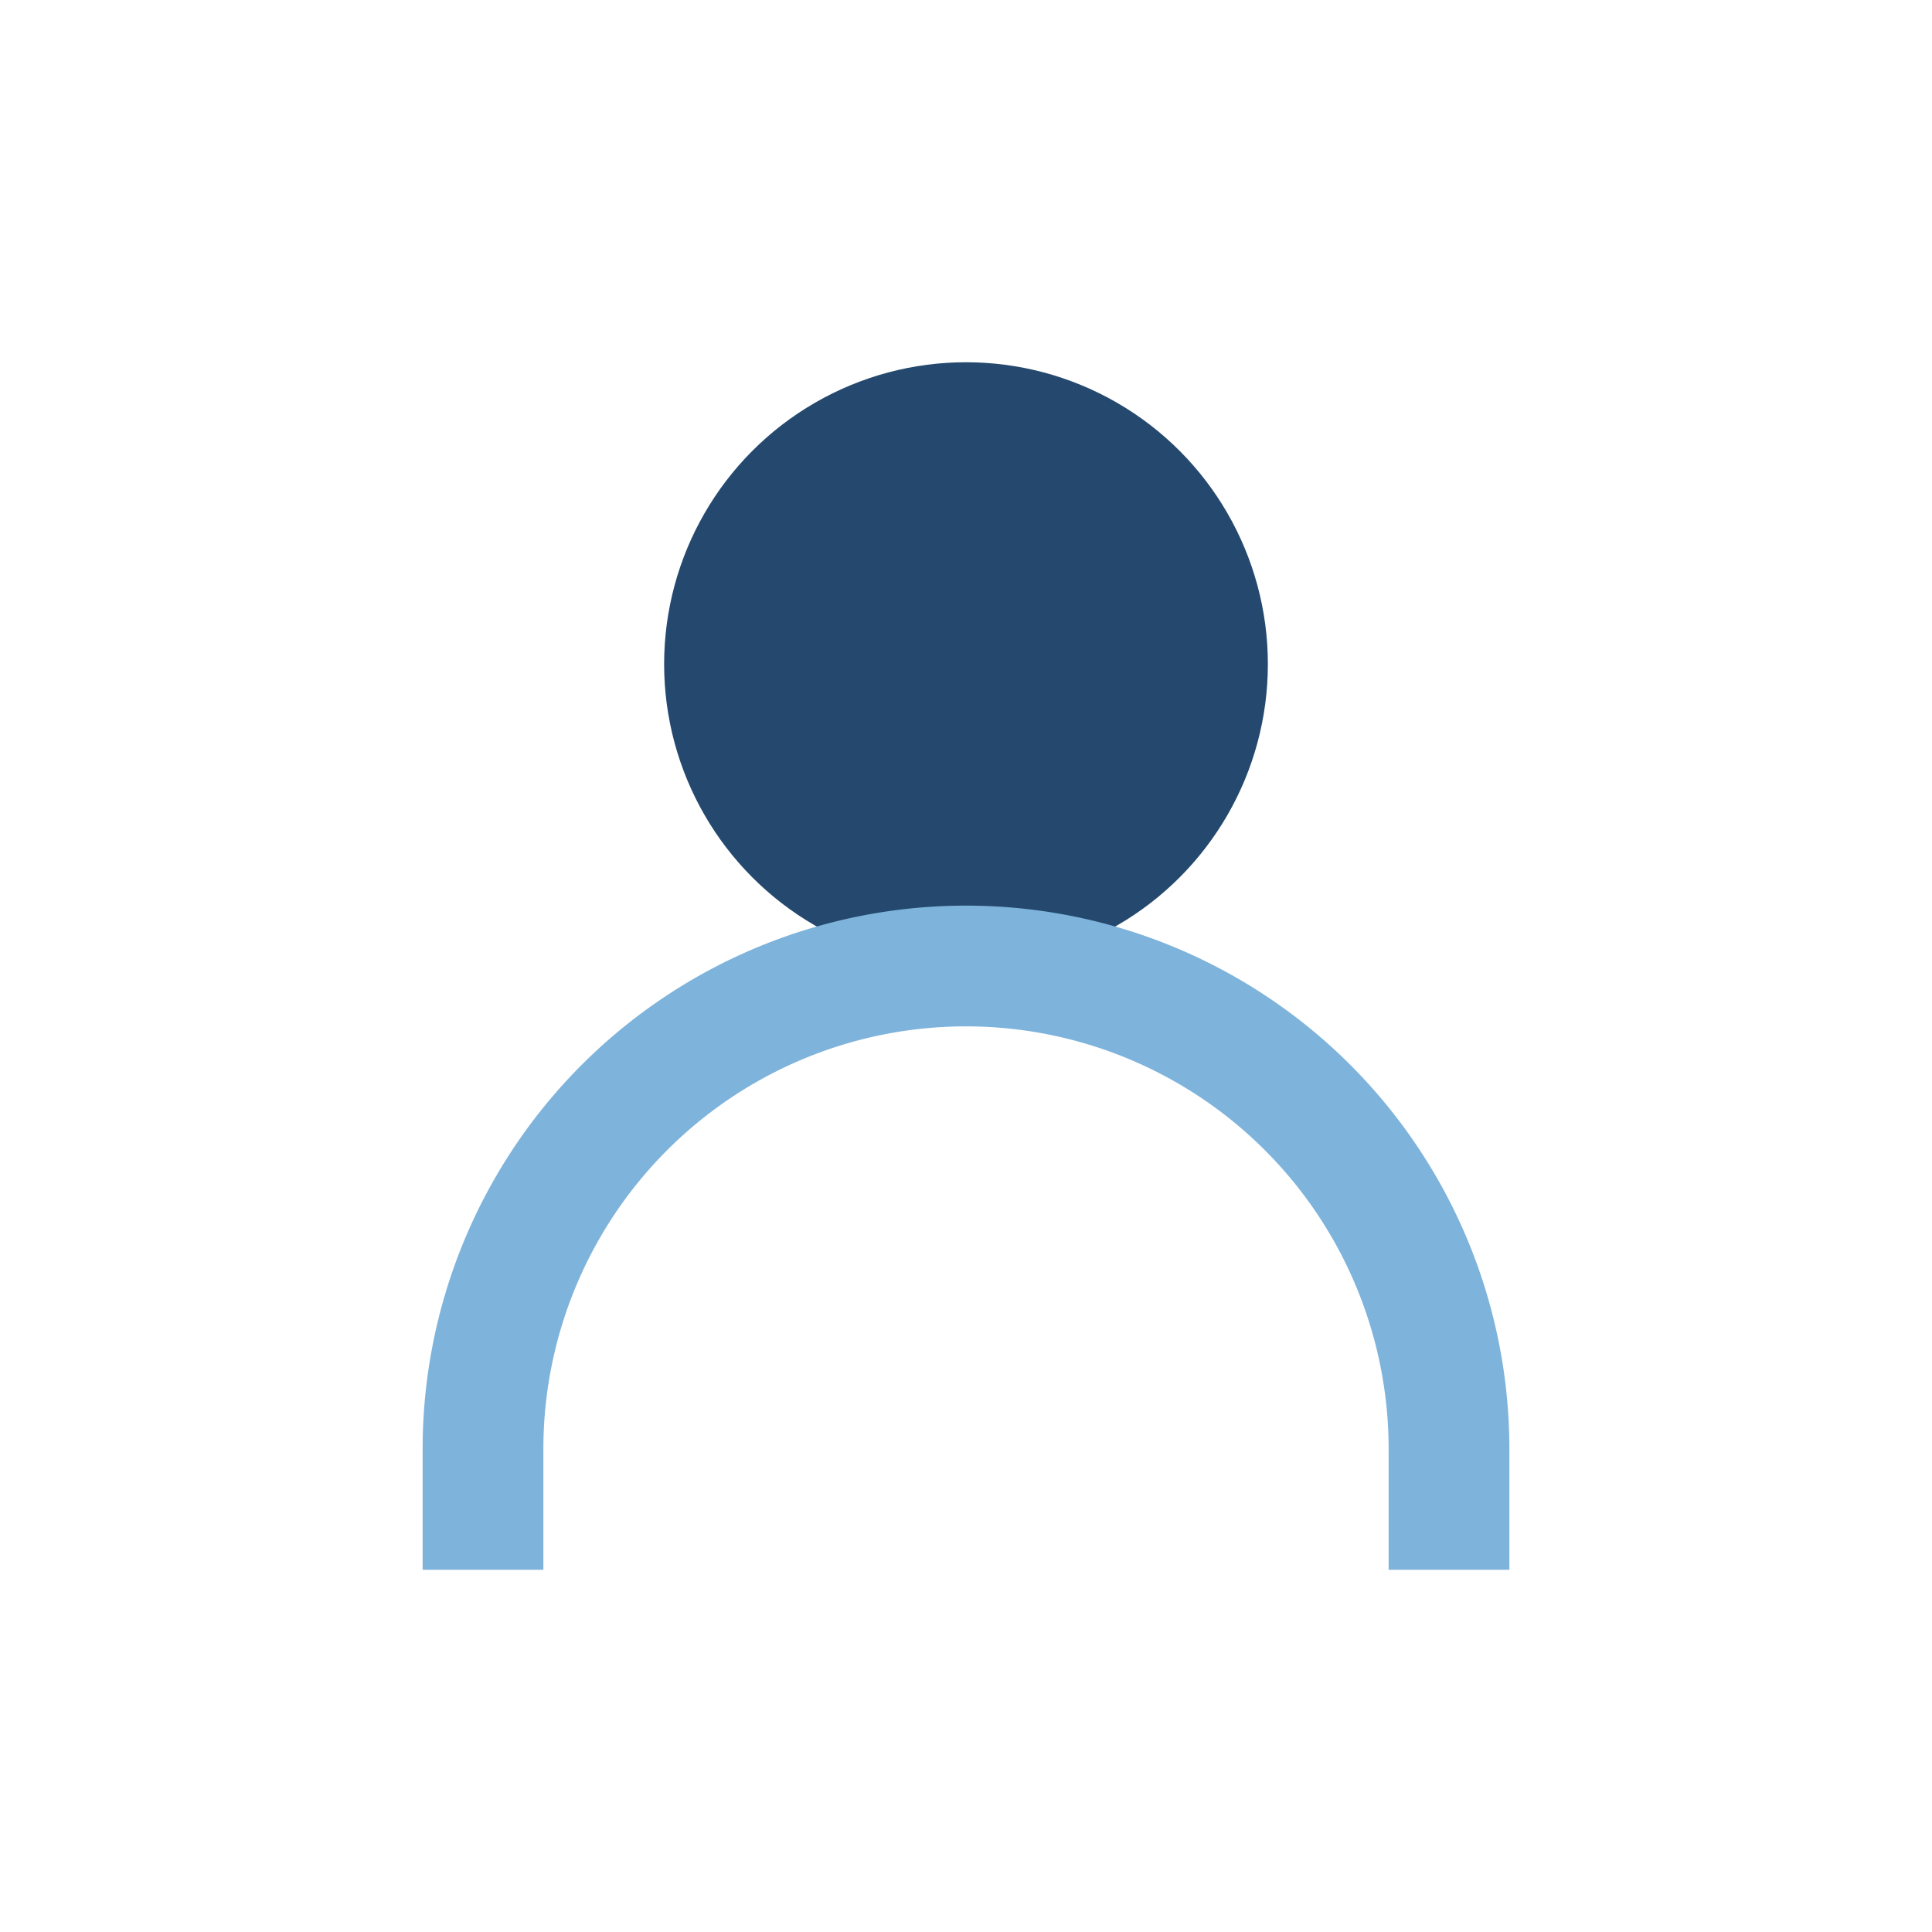 <?xml version="1.0" encoding="UTF-8"?>
<svg xmlns="http://www.w3.org/2000/svg" width="32" height="32" viewBox="0 0 32 32"><circle cx="16" cy="11" r="5" fill="#25496E"/><path d="M8 26v-2a8 8 0 0116 0v2" fill="none" stroke="#7EB3DB" stroke-width="2"/></svg>
